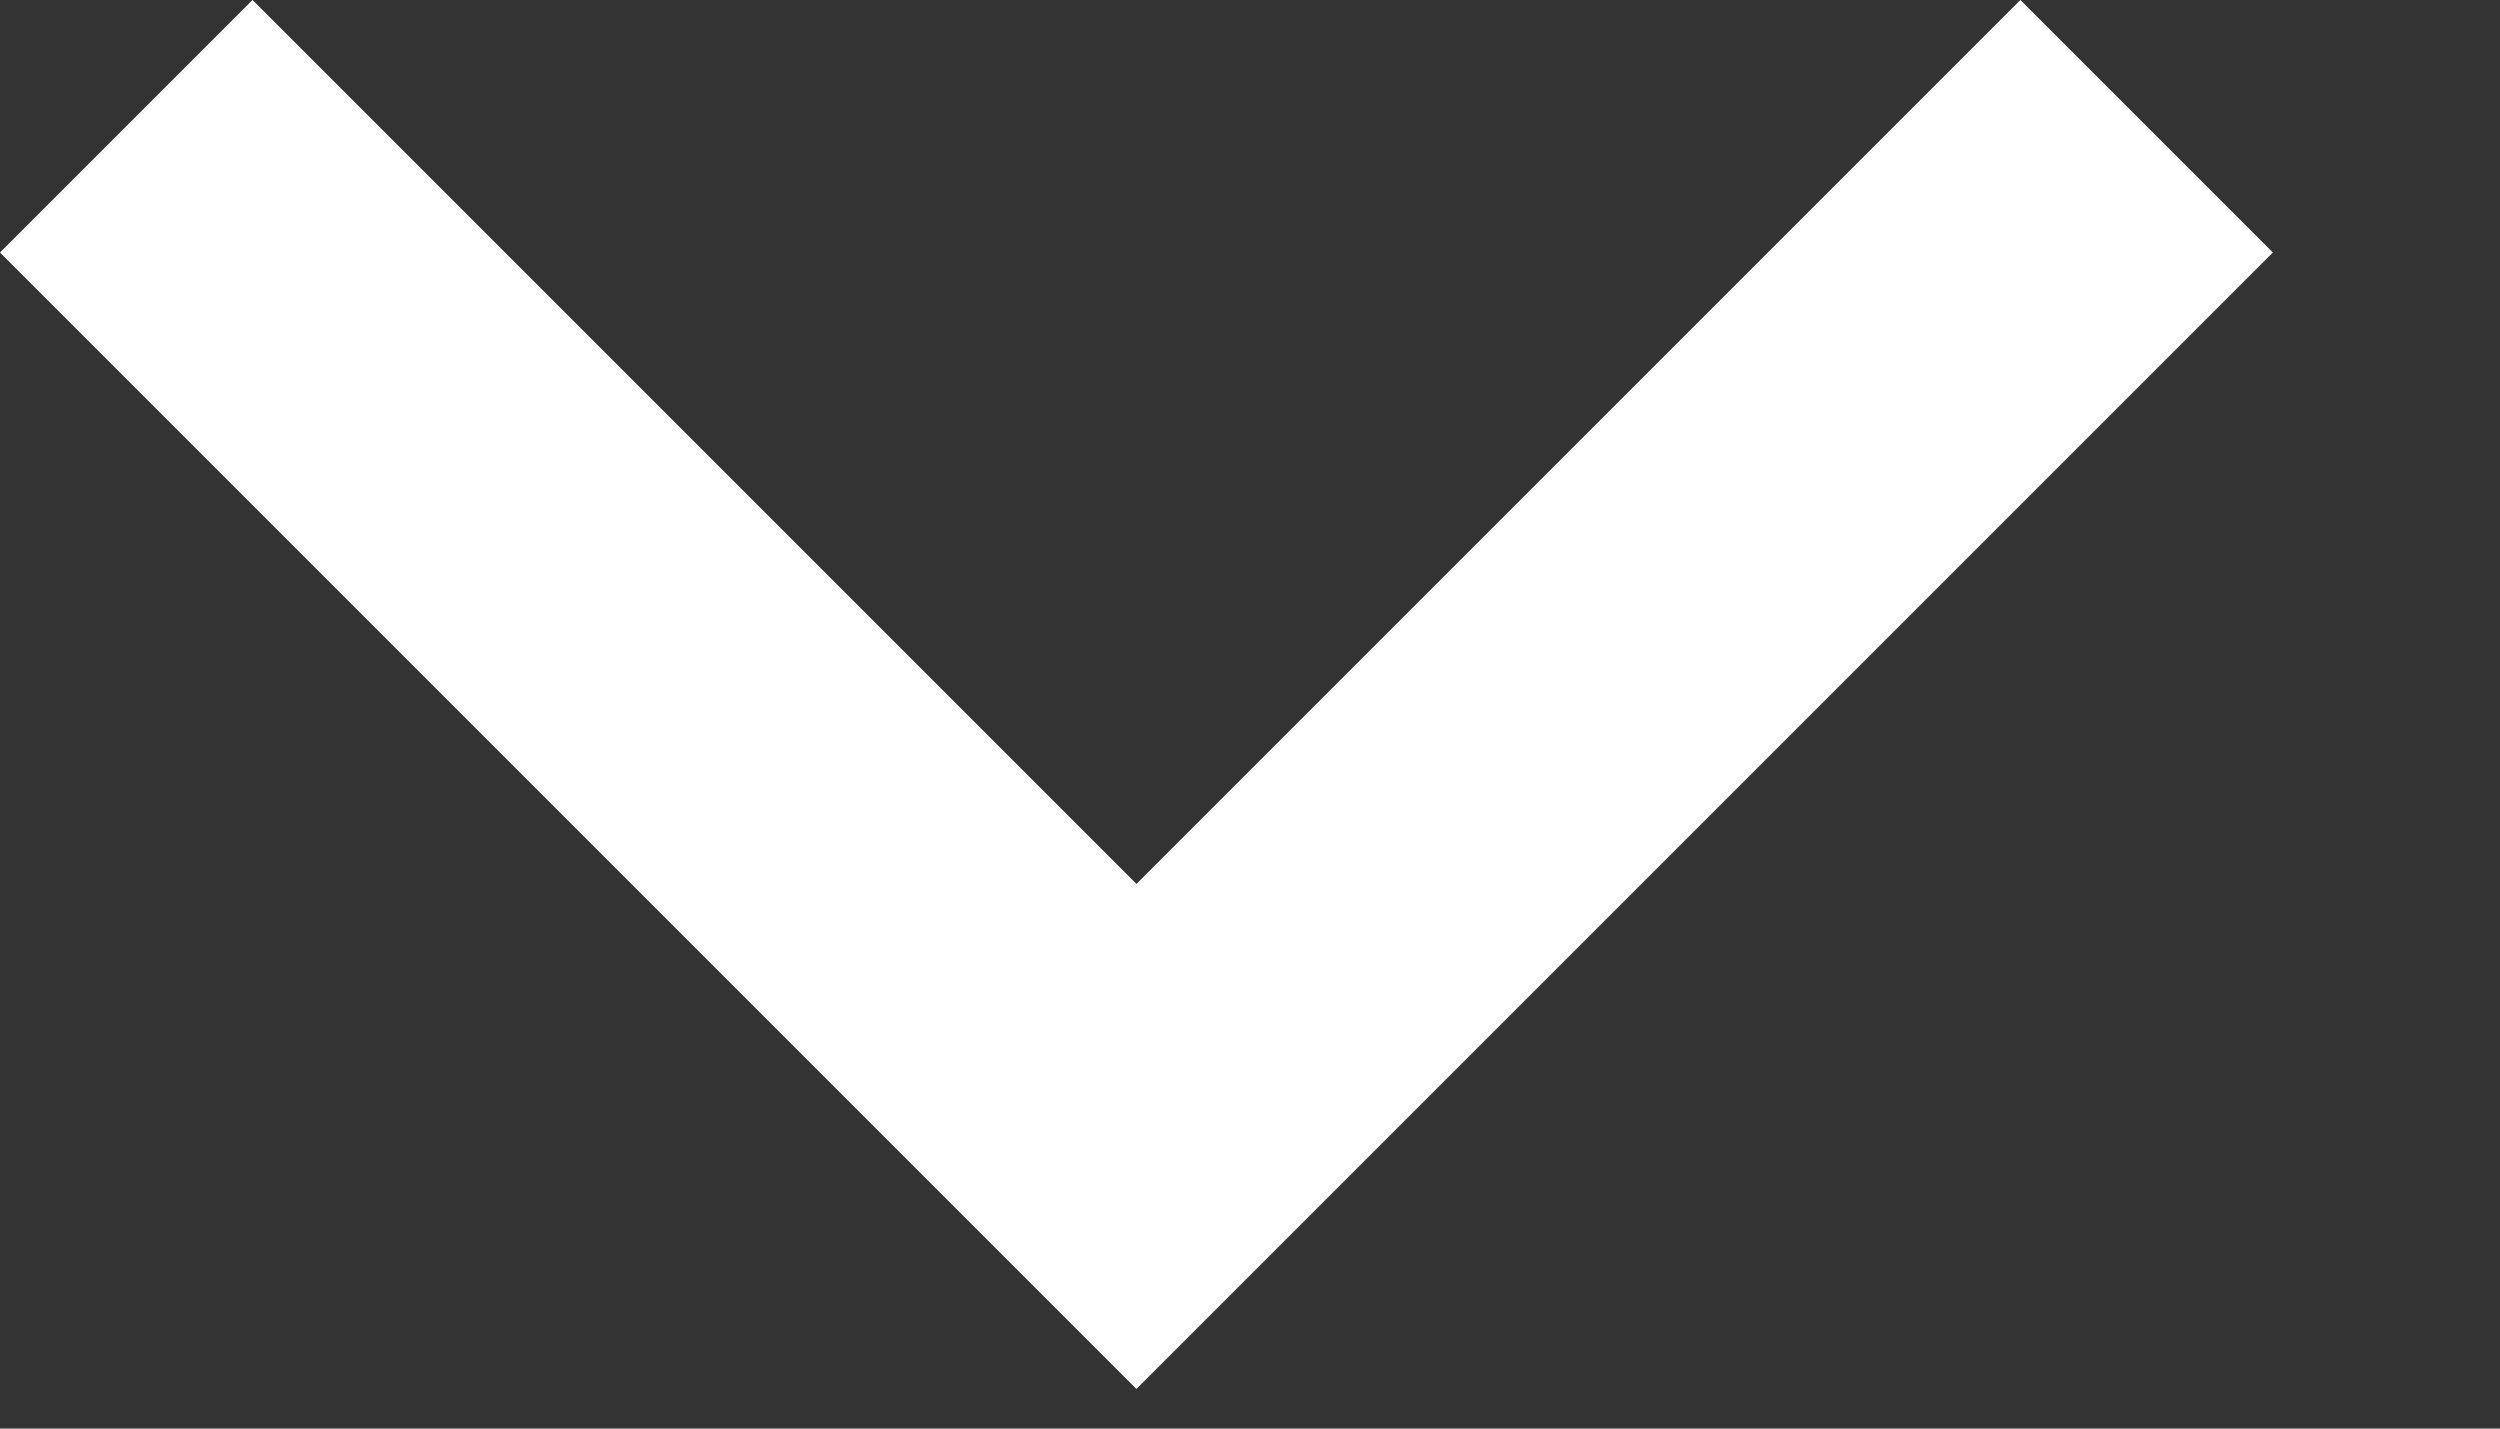 <?xml version="1.0" encoding="utf-8"?>
<svg xmlns="http://www.w3.org/2000/svg" fill="none" height="100%" overflow="visible" preserveAspectRatio="none" style="display: block;" viewBox="0 0 7 4" width="100%">
<rect x="0" y="0" width="7" height="4" fill="#333333" stroke="none"/>
<path d="M3.182 2.475L5.657 0L6.364 0.707L3.182 3.889L0 0.707L0.707 0L3.182 2.475Z" fill="white" id="Vector"/>
</svg>